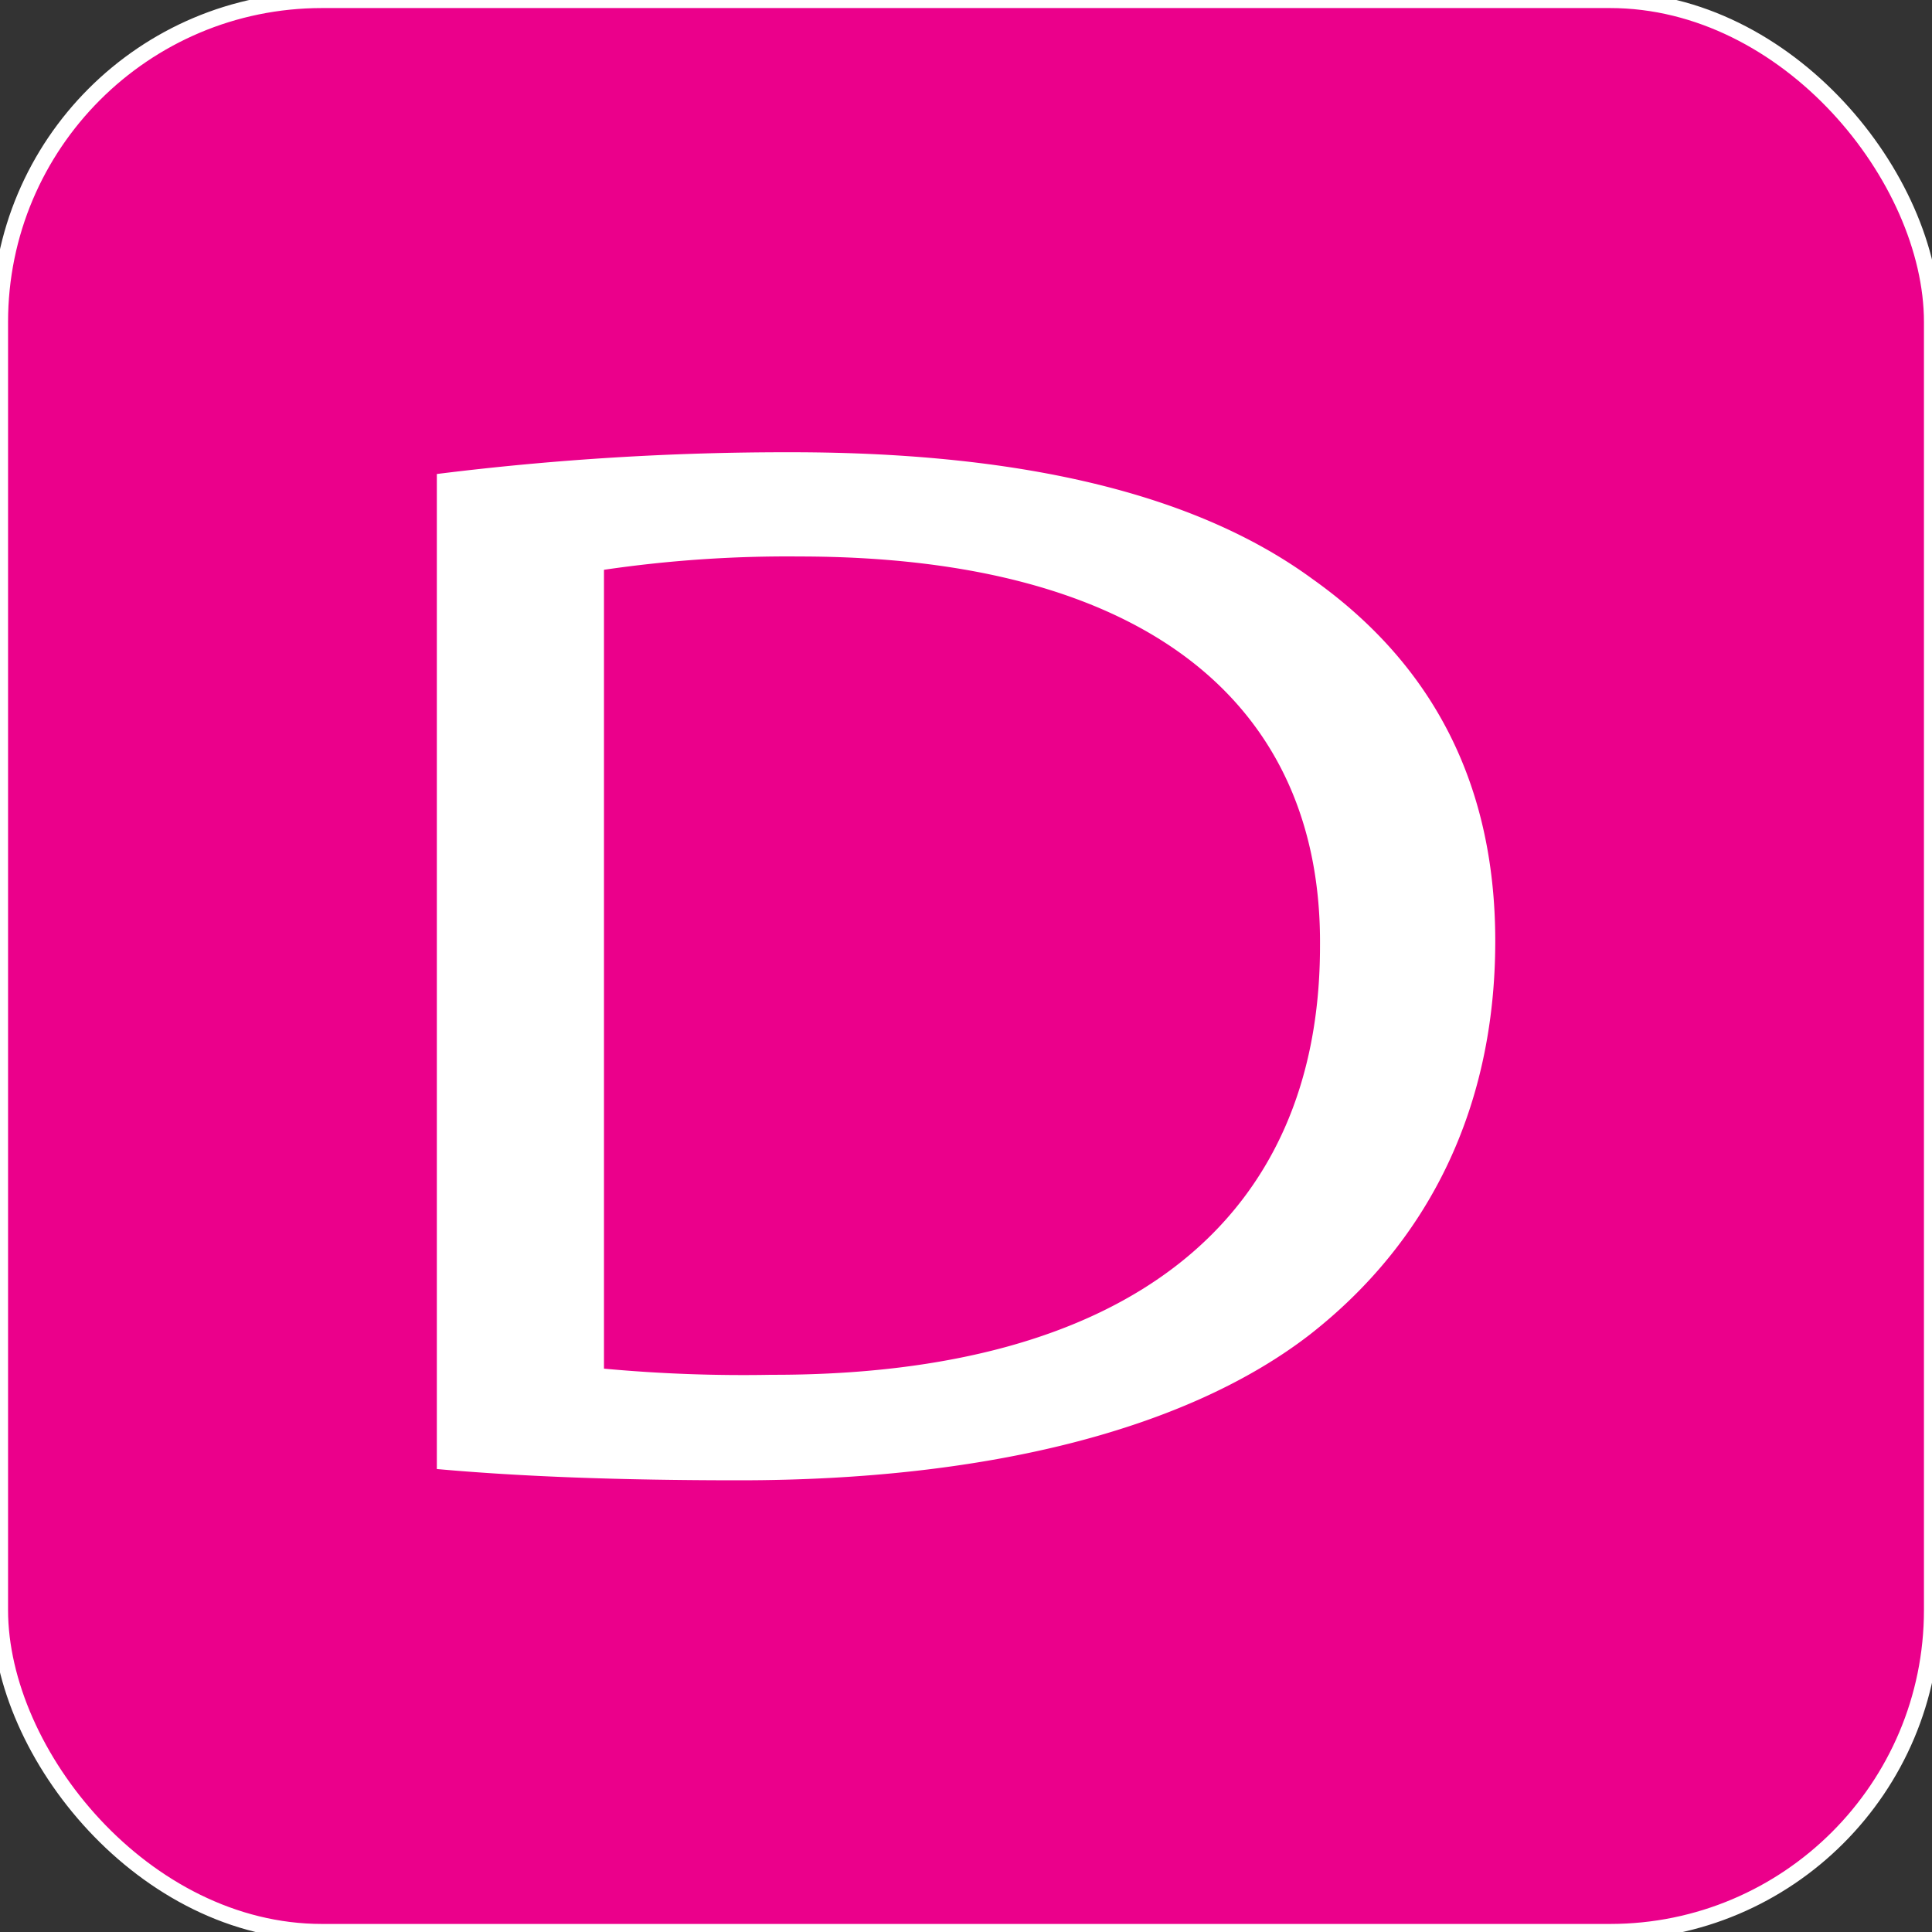 <svg xmlns="http://www.w3.org/2000/svg" width="120" height="120" viewBox="0 0 120 120">
  <rect x="0" y="0" width="120" height="120" fill="#333333" stroke="none"/>
  <defs>
    <style>
      .cls-1 {
        fill: #eb008b;
        stroke: #fff;
        stroke-width: 1px;
      }

      .cls-2 {
        fill: #fff;
        fill-rule: evenodd;
      }
    </style>
  </defs>
  <rect id="Прямоугольник_1_копия_13" data-name="Прямоугольник 1 копия 13" class="cls-1" width="120" height="120" rx="20" ry="20"/>
  <path id="D_копия_2" data-name="D копия 2" class="cls-2" d="M27.133,91.244c5.258,0.473,11.394.7,18.8,0.7,15.5,0,27.869-3.207,35.43-9.055,7.412-5.8,11.51-14.136,11.51-24.435,0-10.115-4.175-17.39-11.33-22.475-7-5.134-17.613-7.889-32.418-7.889a175.079,175.079,0,0,0-21.992,1.351v61.8ZM37.514,35.391a78.279,78.279,0,0,1,12.112-.827c21.8,0,32.486,9.362,32.362,24.2,0,16.984-11.93,26.669-34.08,26.627a93.783,93.783,0,0,1-10.394-.382V35.391Z"/>
</svg>
